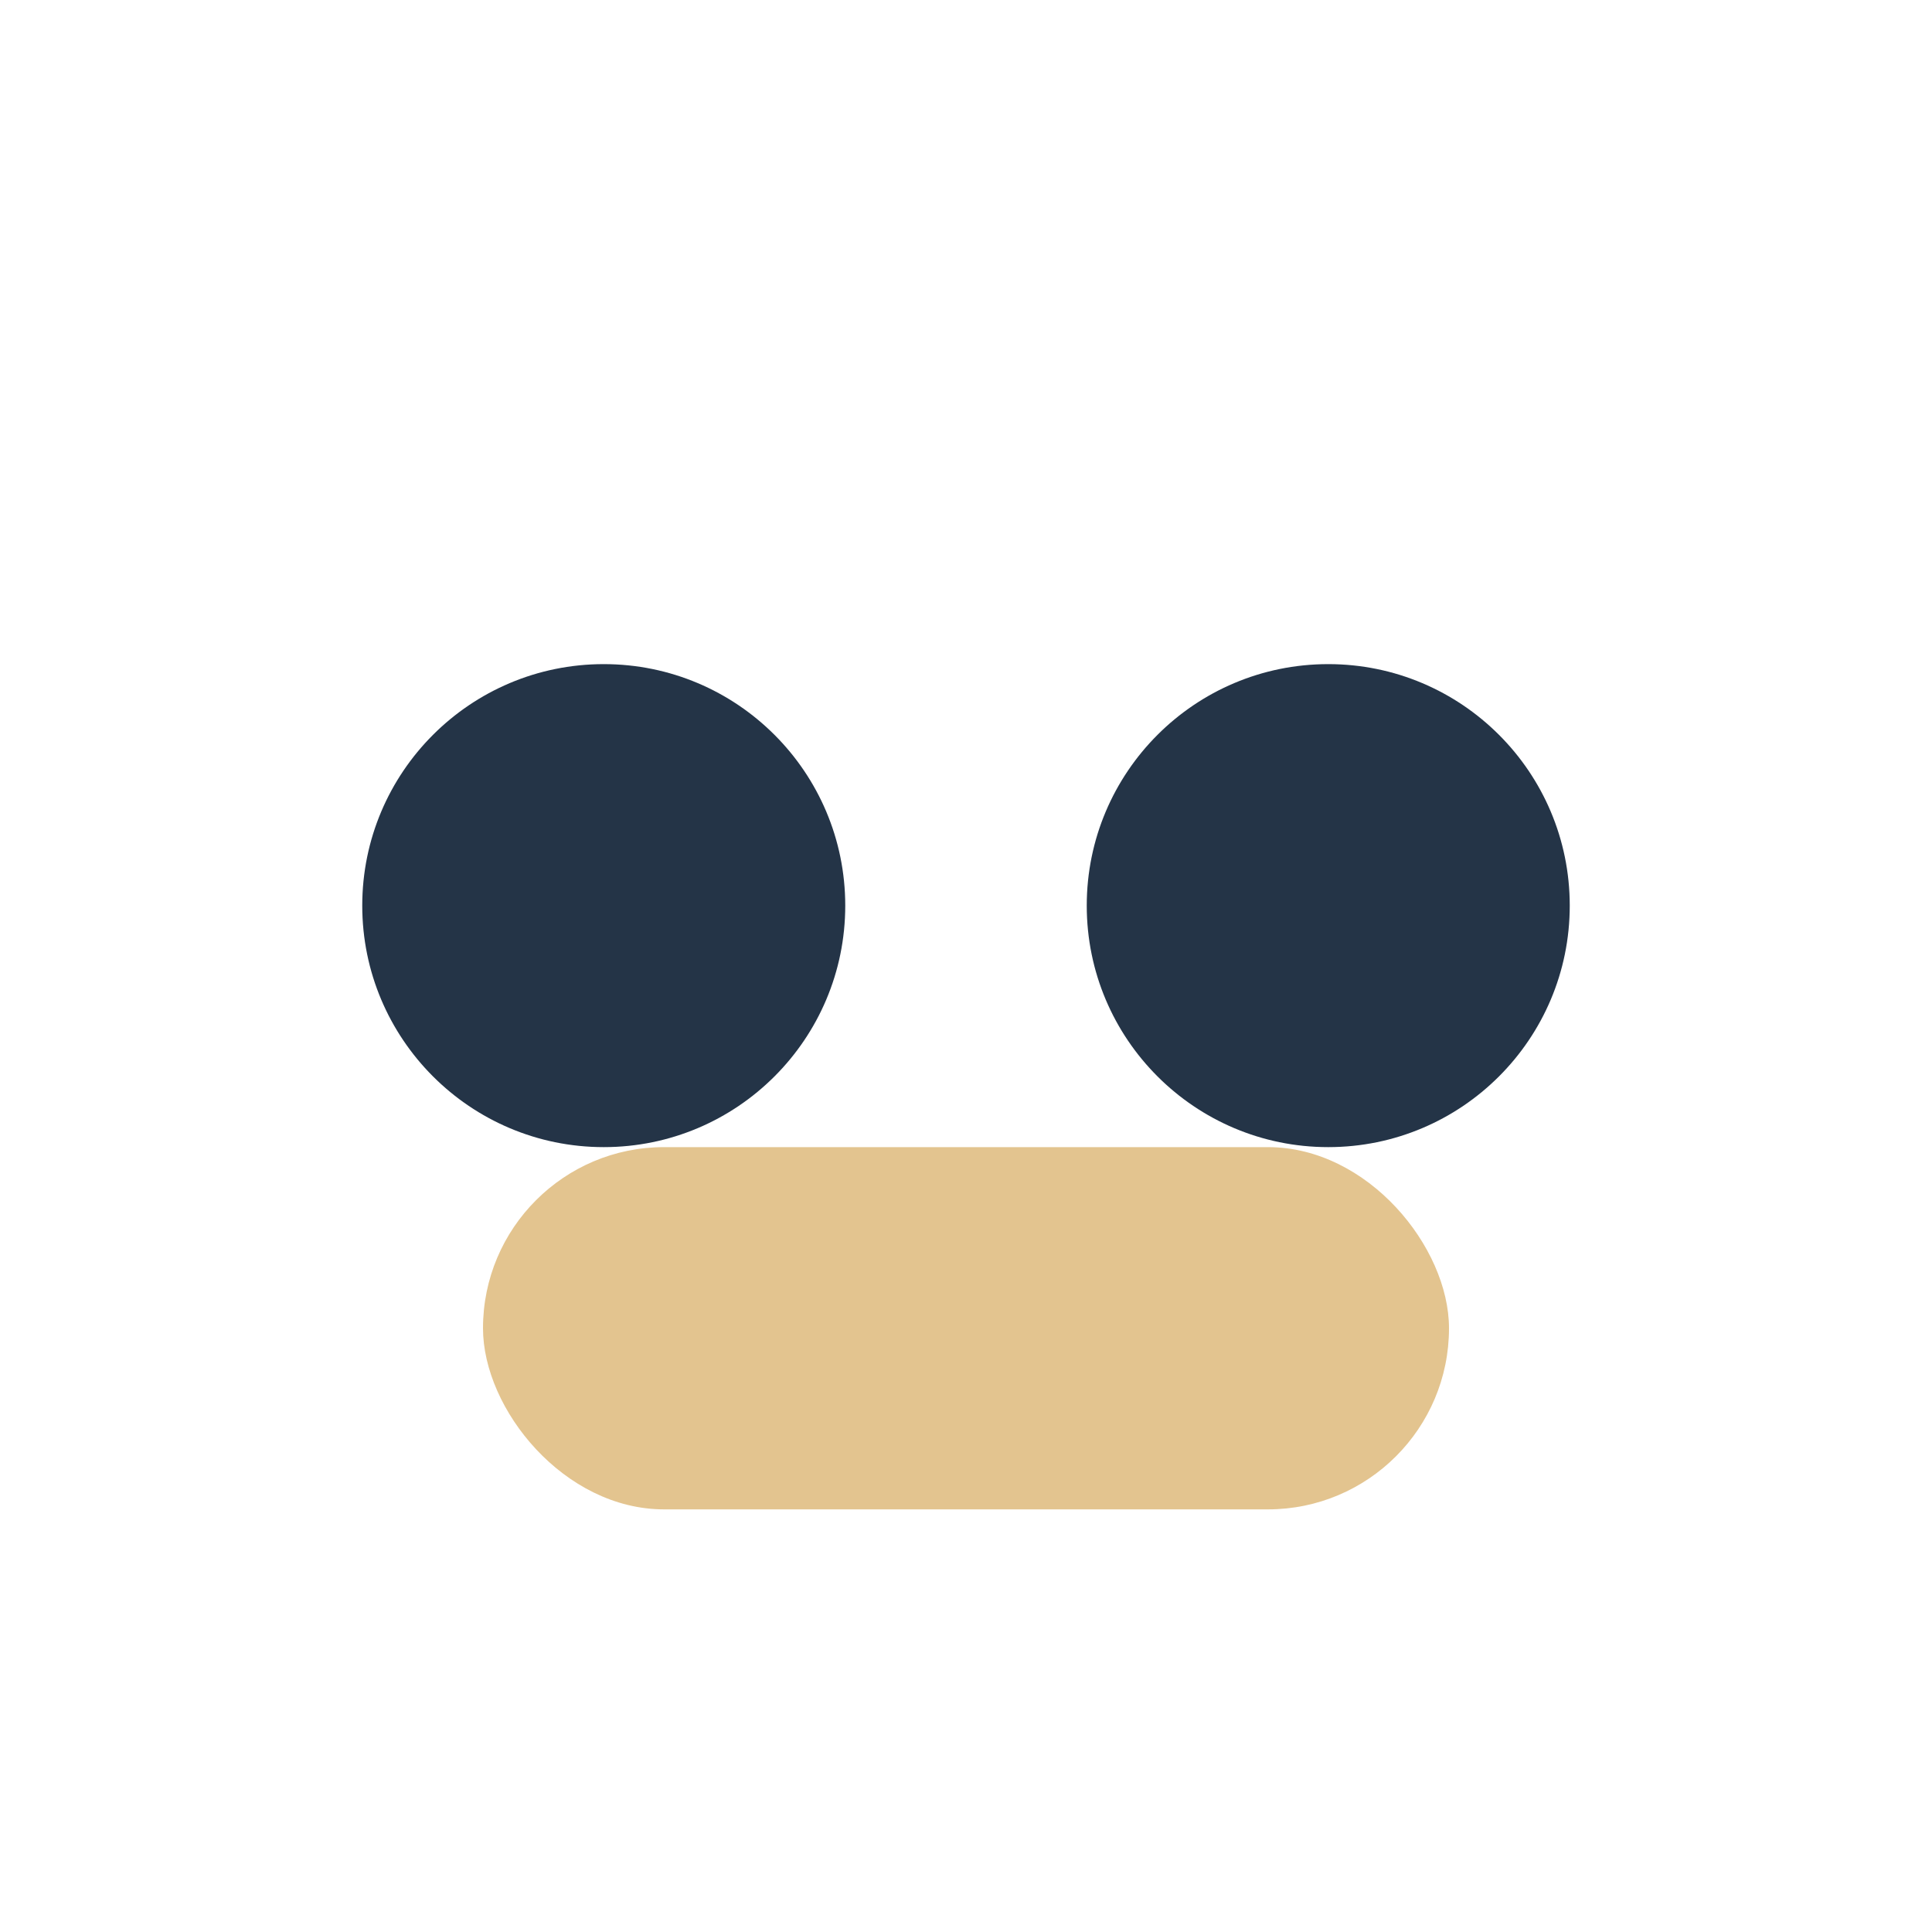 <?xml version="1.0" encoding="UTF-8"?>
<svg xmlns="http://www.w3.org/2000/svg" width="32" height="32" viewBox="0 0 32 32"><circle cx="10" cy="15" r="4" fill="#243447"/><circle cx="22" cy="15" r="4" fill="#243447"/><rect x="8" y="19" width="16" height="6" rx="3" fill="#E3C48F"/></svg>